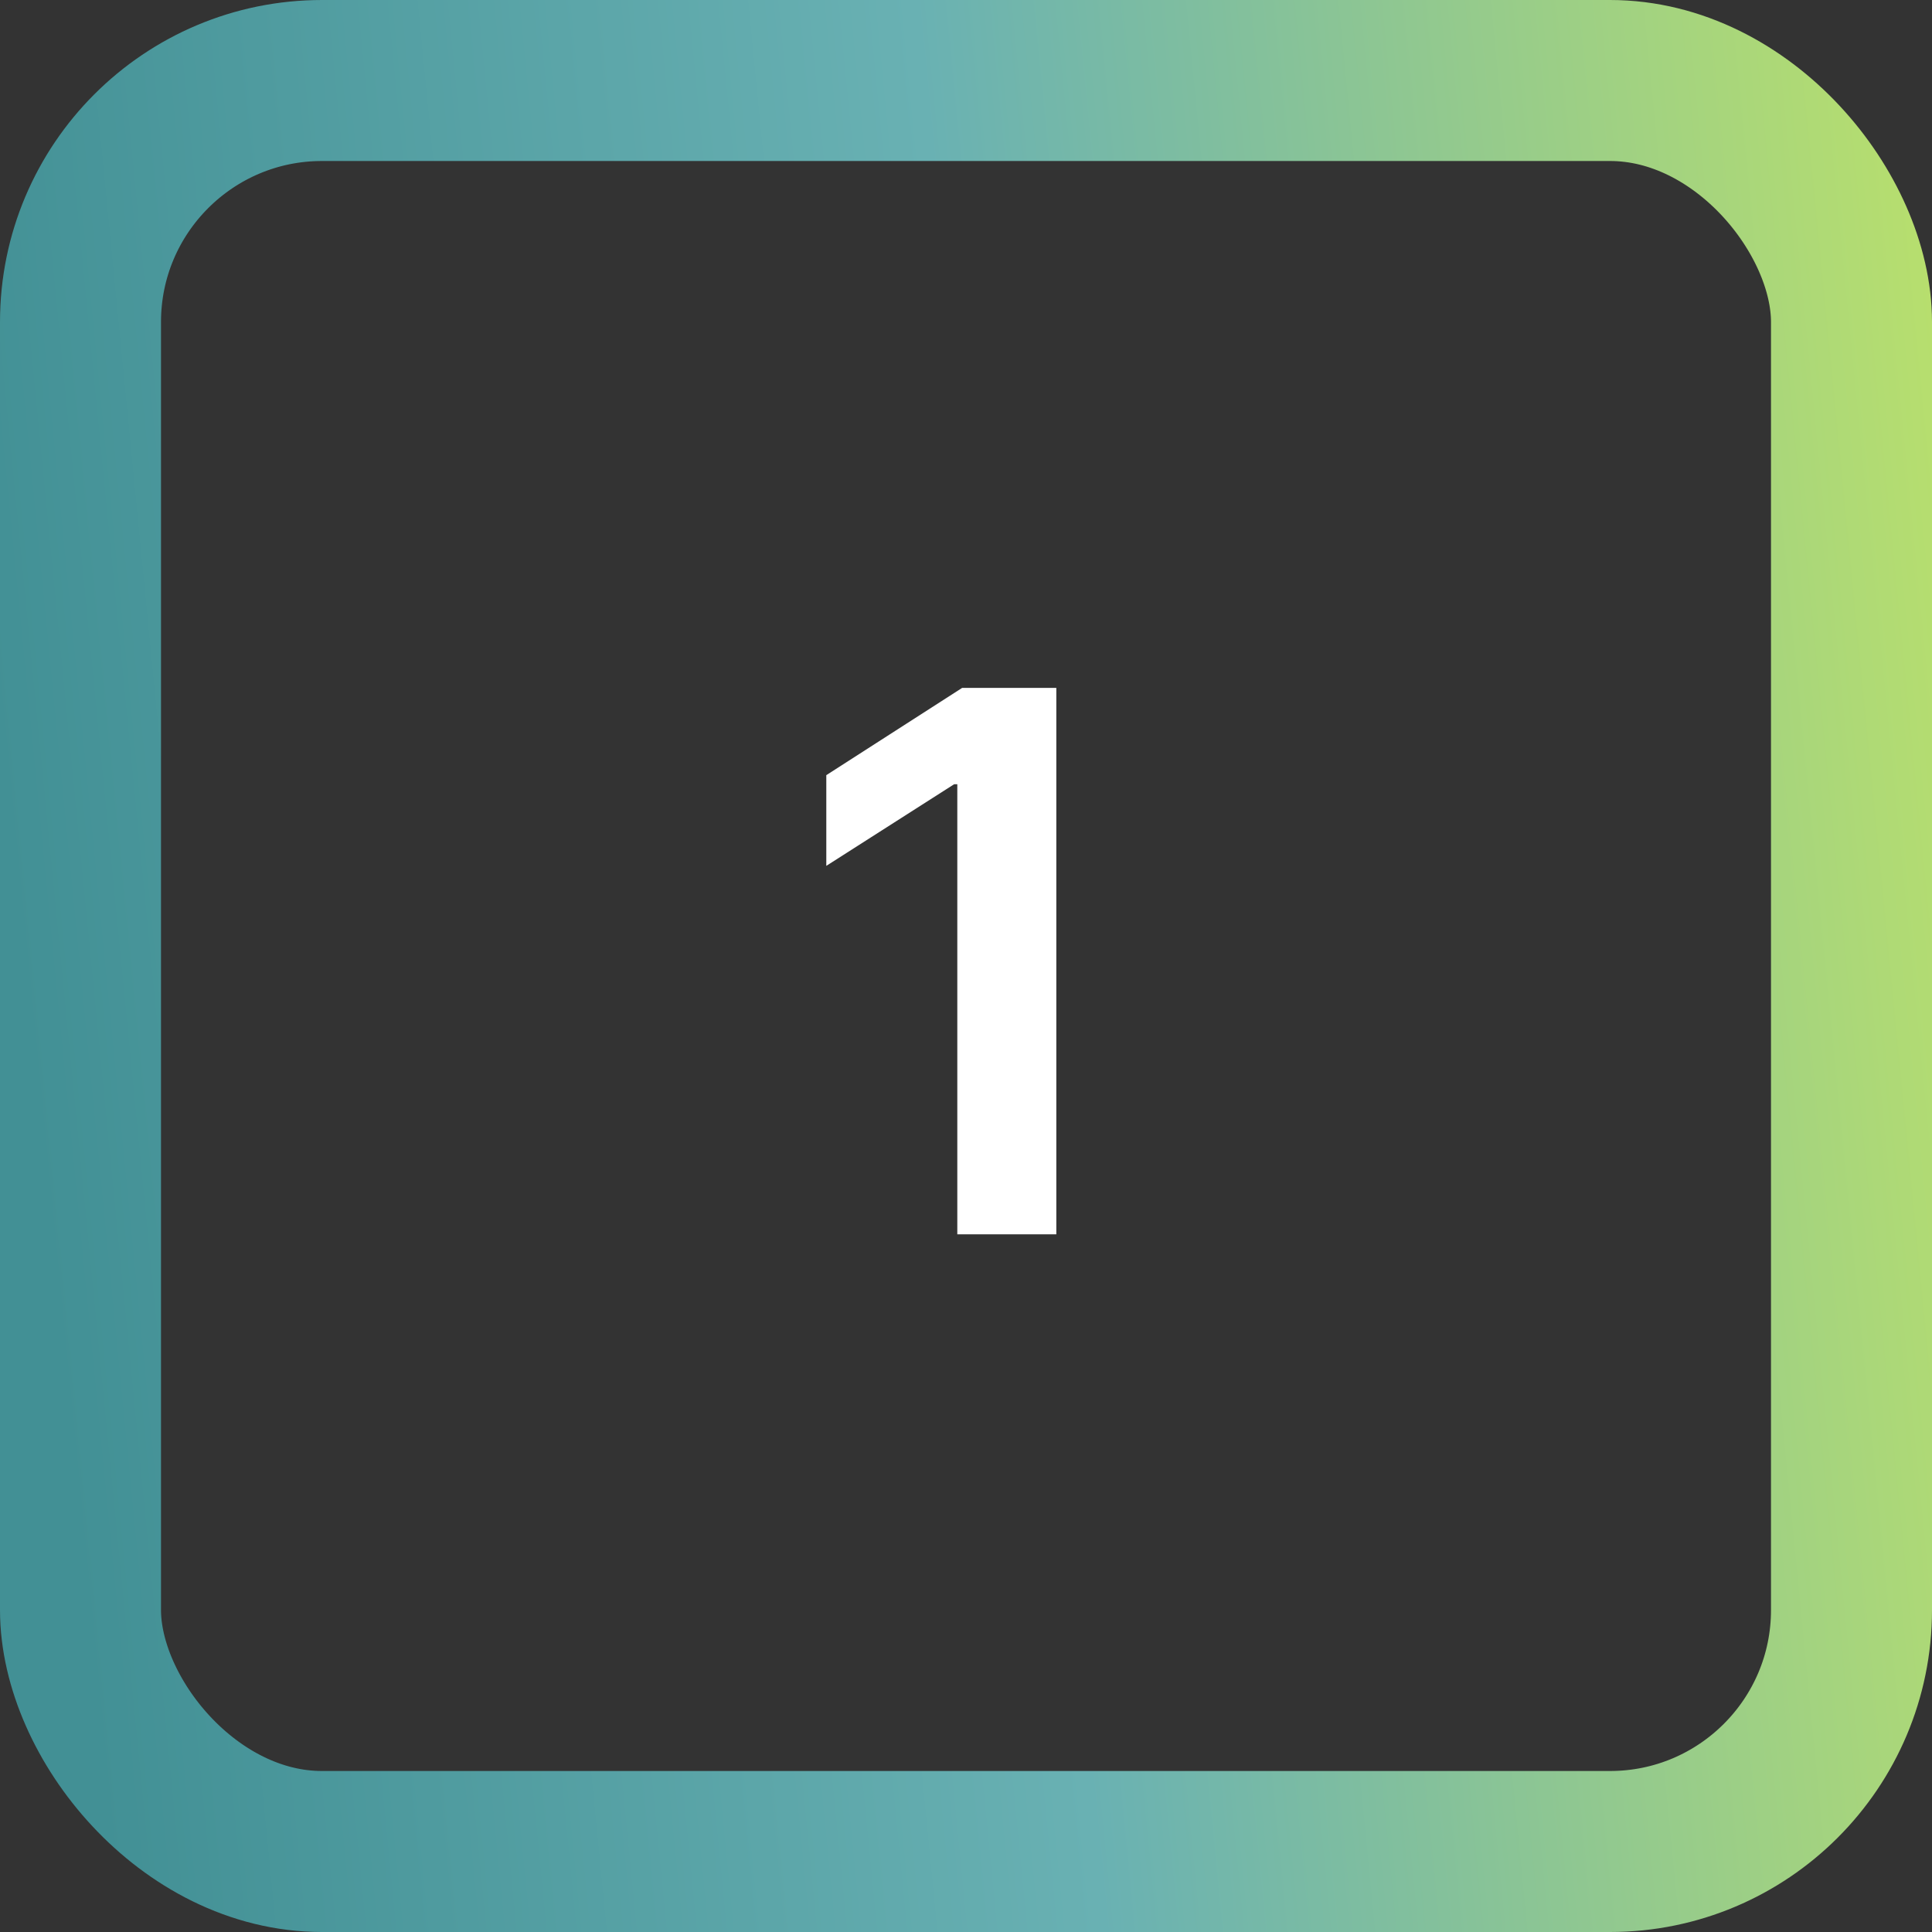 <svg width="36" height="36" viewBox="0 0 36 36" fill="none" xmlns="http://www.w3.org/2000/svg">
<rect x="0" y="0" width="36" height="36" fill="#333333" stroke="none"/>
<path d="M19.683 12.818V23H17.838V14.613H17.779L15.397 16.134V14.444L17.928 12.818H19.683Z" fill="white"/>
<rect x="1.5" y="1.5" width="33" height="33" rx="4.5" stroke="url(#paint0_linear_64_17815)" stroke-width="3"/>
<defs>
<linearGradient id="paint0_linear_64_17815" x1="36" y1="3.057" x2="-2.625" y2="6.842" gradientUnits="userSpaceOnUse">
<stop stop-color="#B8DF6D"/>
<stop offset="0.479" stop-color="#69B1B3"/>
<stop offset="0.953" stop-color="#429095"/>
</linearGradient>
</defs>
</svg>
